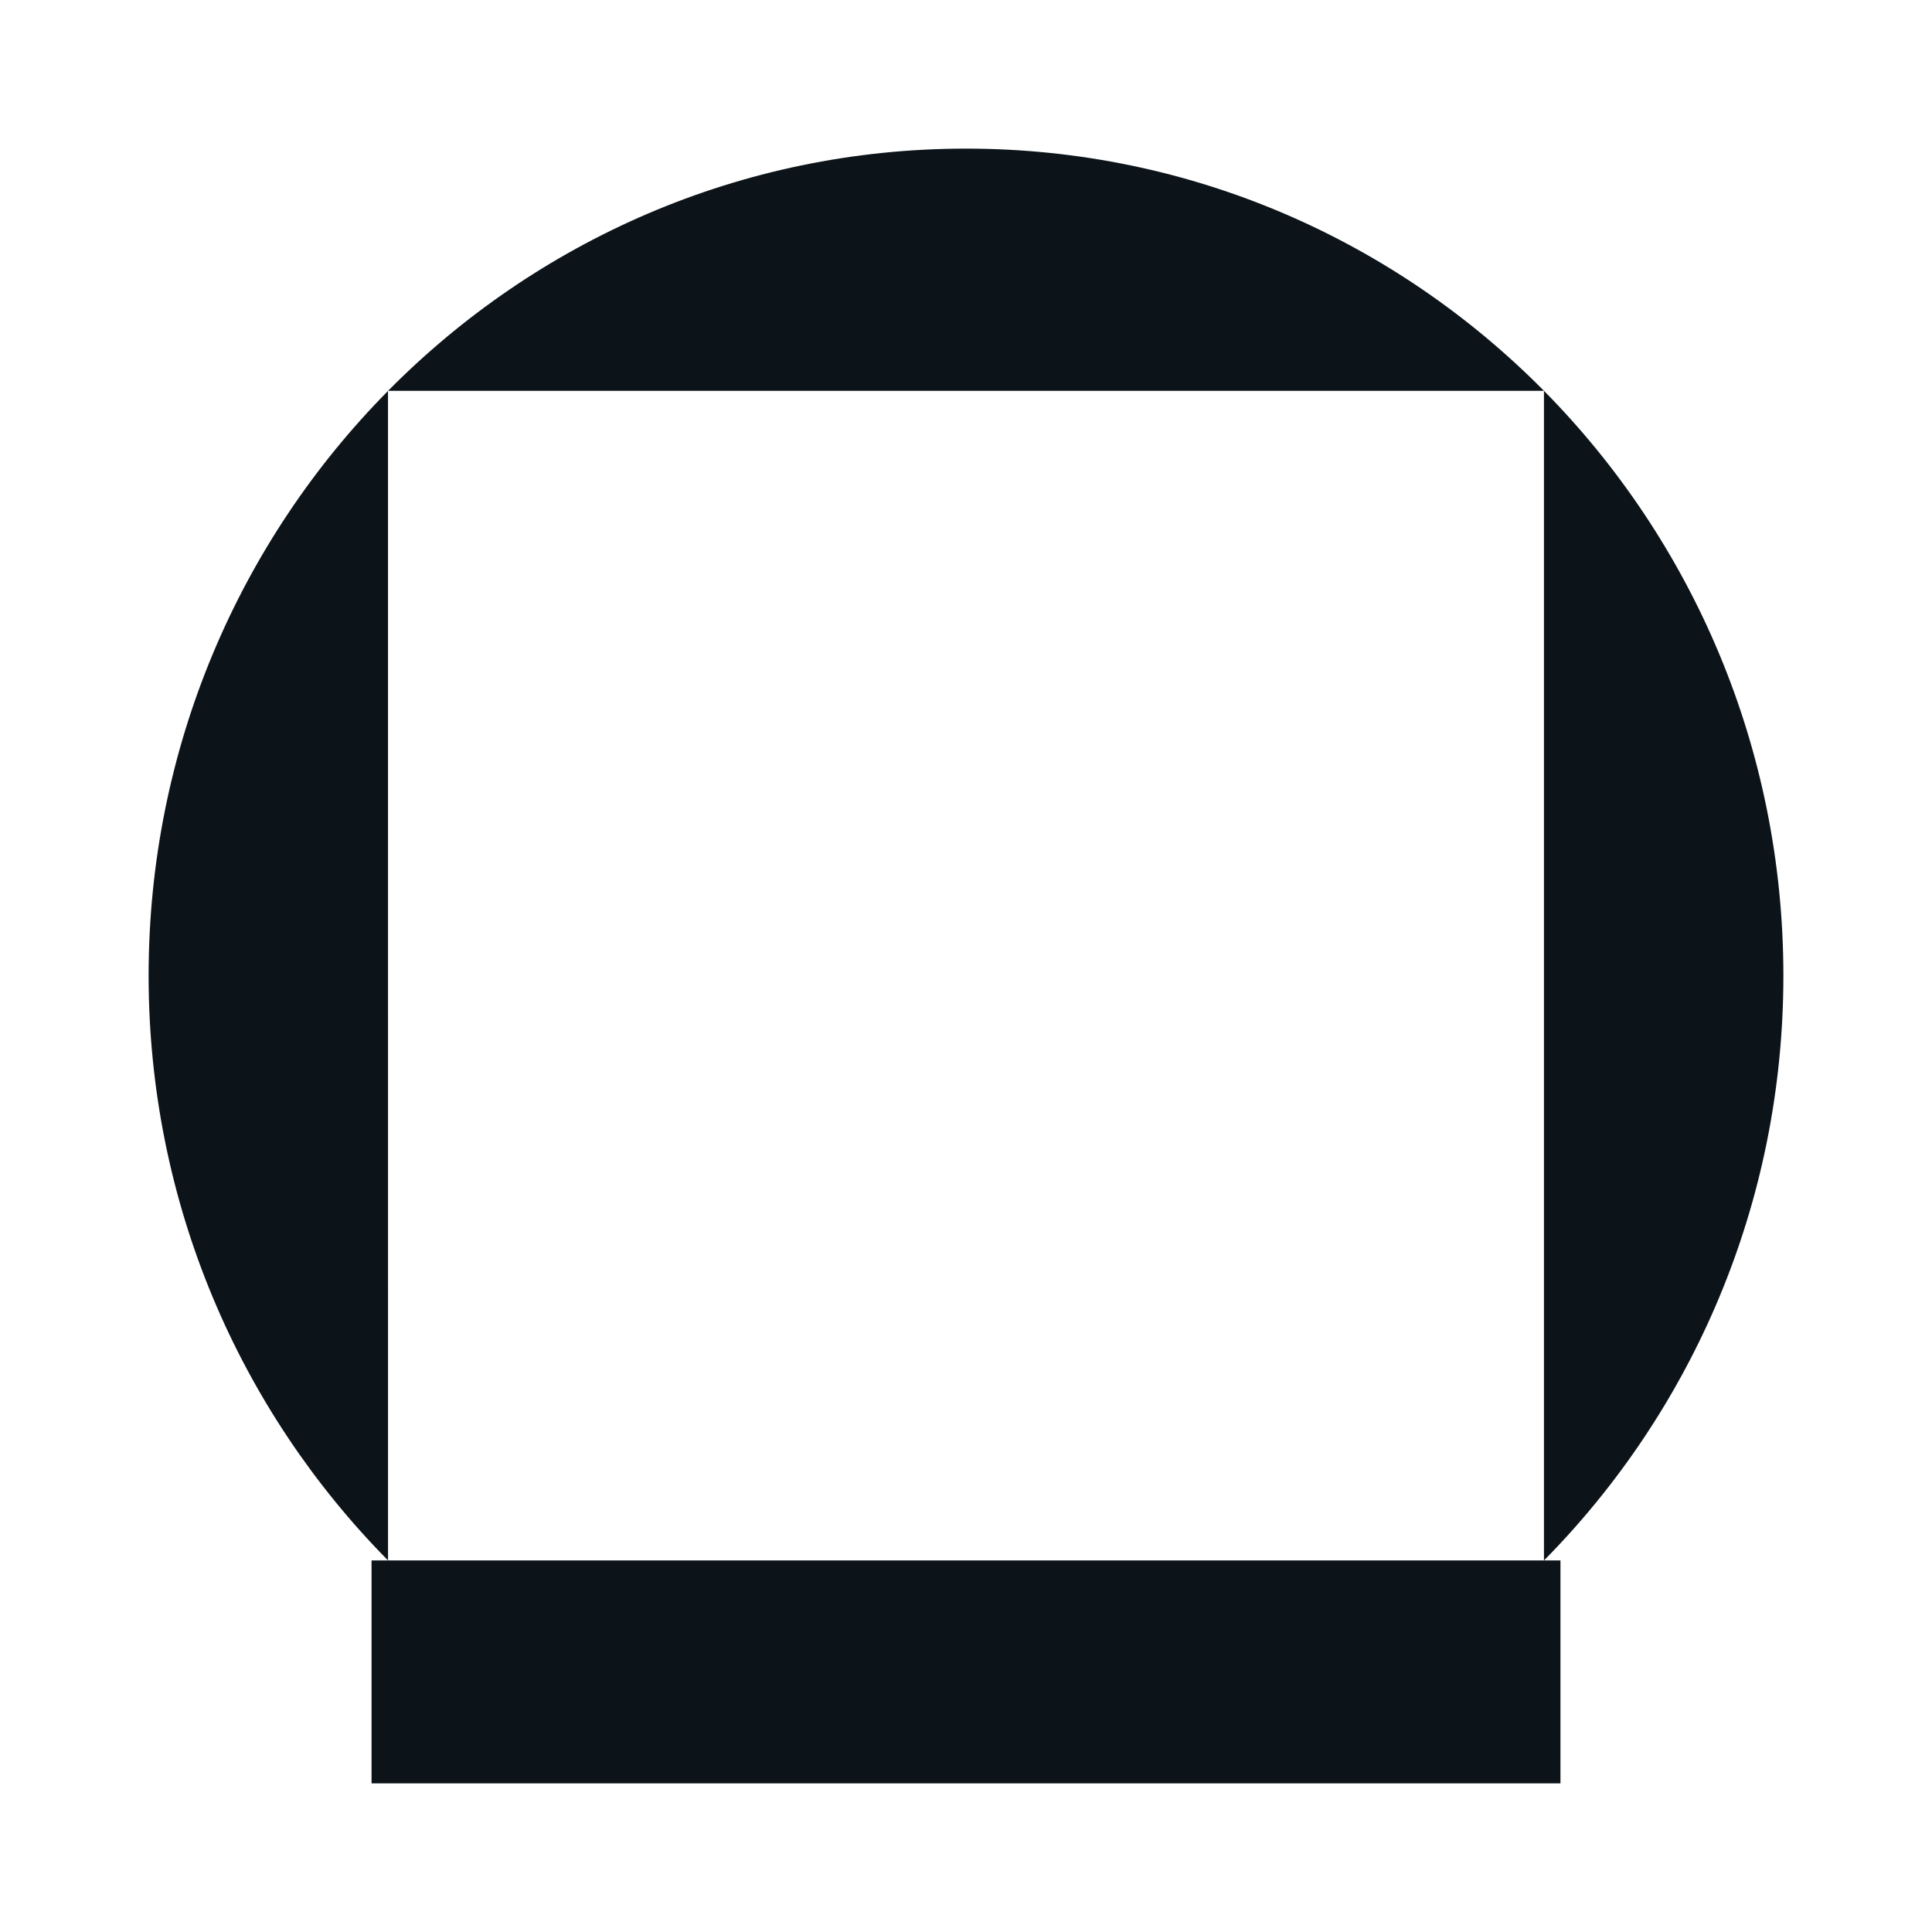 <svg width="52" height="52" viewBox="0 0 52 52" fill="none" xmlns="http://www.w3.org/2000/svg">
<path d="M4 26.26C4 20.114 6.462 14.55 10.443 10.522L10.444 41.999C6.463 37.971 4 32.407 4 26.26ZM10.443 10.522L10.445 10.519H10.443V10.522ZM10.445 10.519H41.556C37.575 6.491 32.075 4 26.001 4C19.927 4 14.427 6.491 10.445 10.519ZM41.556 10.519L41.556 42C45.537 37.971 48 32.407 48 26.26C48 20.113 45.537 14.547 41.556 10.519ZM10 42V48H42V42H10Z" fill="#0C1419"/>
</svg>
